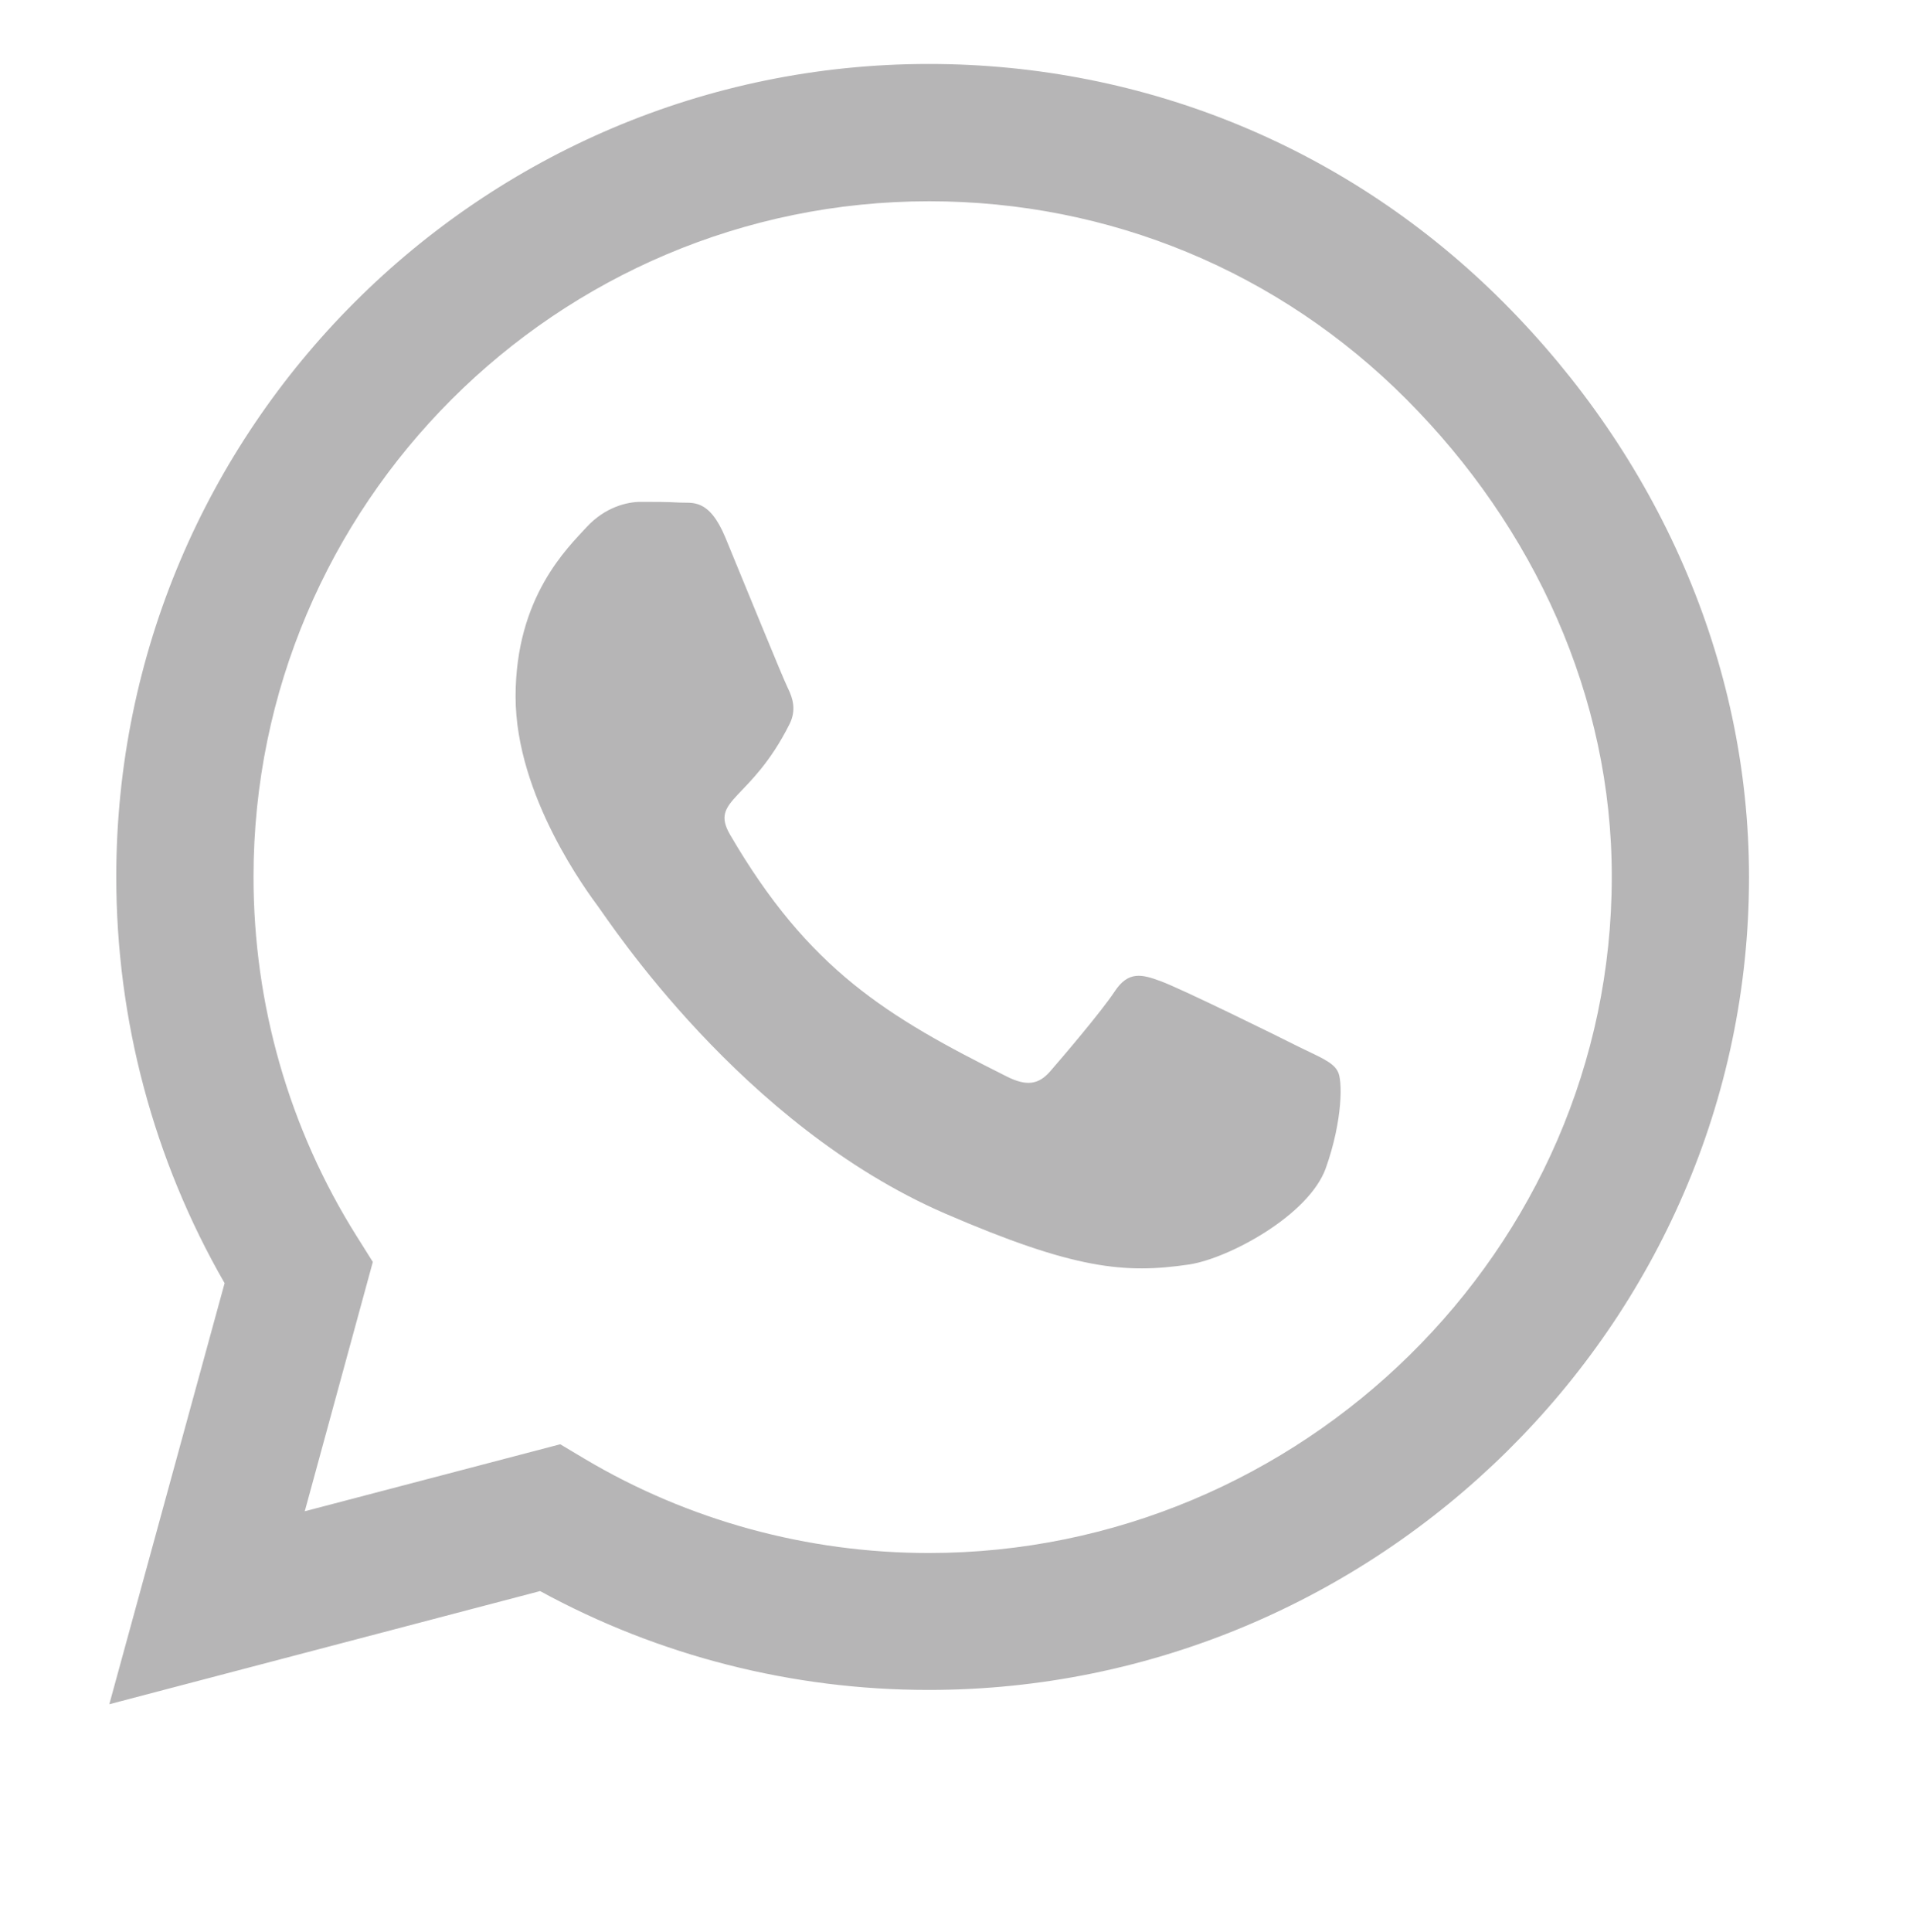 <svg width="103" height="104" viewBox="0 0 103 104" fill="none" xmlns="http://www.w3.org/2000/svg">
<mask id="mask0_53_1095" style="mask-type:alpha" maskUnits="userSpaceOnUse" x="0" y="0" width="103" height="104">
<rect y="0.5" width="103" height="103" fill="#B6B5B6"/>
</mask>
<g mask="url(#mask0_53_1095)">
<path d="M80.948 16.272C72.691 7.995 61.695 3.443 50.009 3.443C25.888 3.443 6.26 23.071 6.26 47.192C6.26 54.897 8.27 62.425 12.093 69.066L5.886 91.729L29.08 85.639C35.465 89.127 42.658 90.96 49.989 90.96H50.009C74.11 90.96 94.171 71.332 94.171 47.211C94.171 35.525 89.205 24.549 80.948 16.272ZM50.009 83.59C43.466 83.59 37.061 81.836 31.484 78.525L30.164 77.737L16.409 81.343L20.074 67.923L19.207 66.543C15.562 60.75 13.65 54.069 13.65 47.192C13.65 27.15 29.967 10.833 50.028 10.833C59.744 10.833 68.868 14.617 75.726 21.494C82.584 28.372 86.801 37.496 86.781 47.211C86.781 67.273 70.05 83.59 50.009 83.59ZM69.952 56.355C68.868 55.803 63.488 53.163 62.483 52.808C61.478 52.434 60.749 52.256 60.02 53.36C59.291 54.463 57.202 56.907 56.551 57.656C55.921 58.385 55.27 58.483 54.187 57.932C47.762 54.719 43.545 52.197 39.308 44.925C38.185 42.994 40.431 43.132 42.52 38.954C42.875 38.225 42.697 37.594 42.422 37.043C42.146 36.491 39.958 31.111 39.052 28.924C38.165 26.795 37.258 27.091 36.588 27.051C35.958 27.012 35.229 27.012 34.499 27.012C33.77 27.012 32.588 27.288 31.583 28.372C30.578 29.475 27.76 32.116 27.76 37.496C27.76 42.876 31.681 48.078 32.214 48.807C32.765 49.537 39.919 60.572 50.895 65.322C57.832 68.317 60.552 68.573 64.02 68.061C66.129 67.746 70.484 65.42 71.39 62.858C72.297 60.297 72.297 58.109 72.021 57.656C71.765 57.163 71.036 56.887 69.952 56.355Z" fill="#B6B5B6"/>
</g>
</svg>
